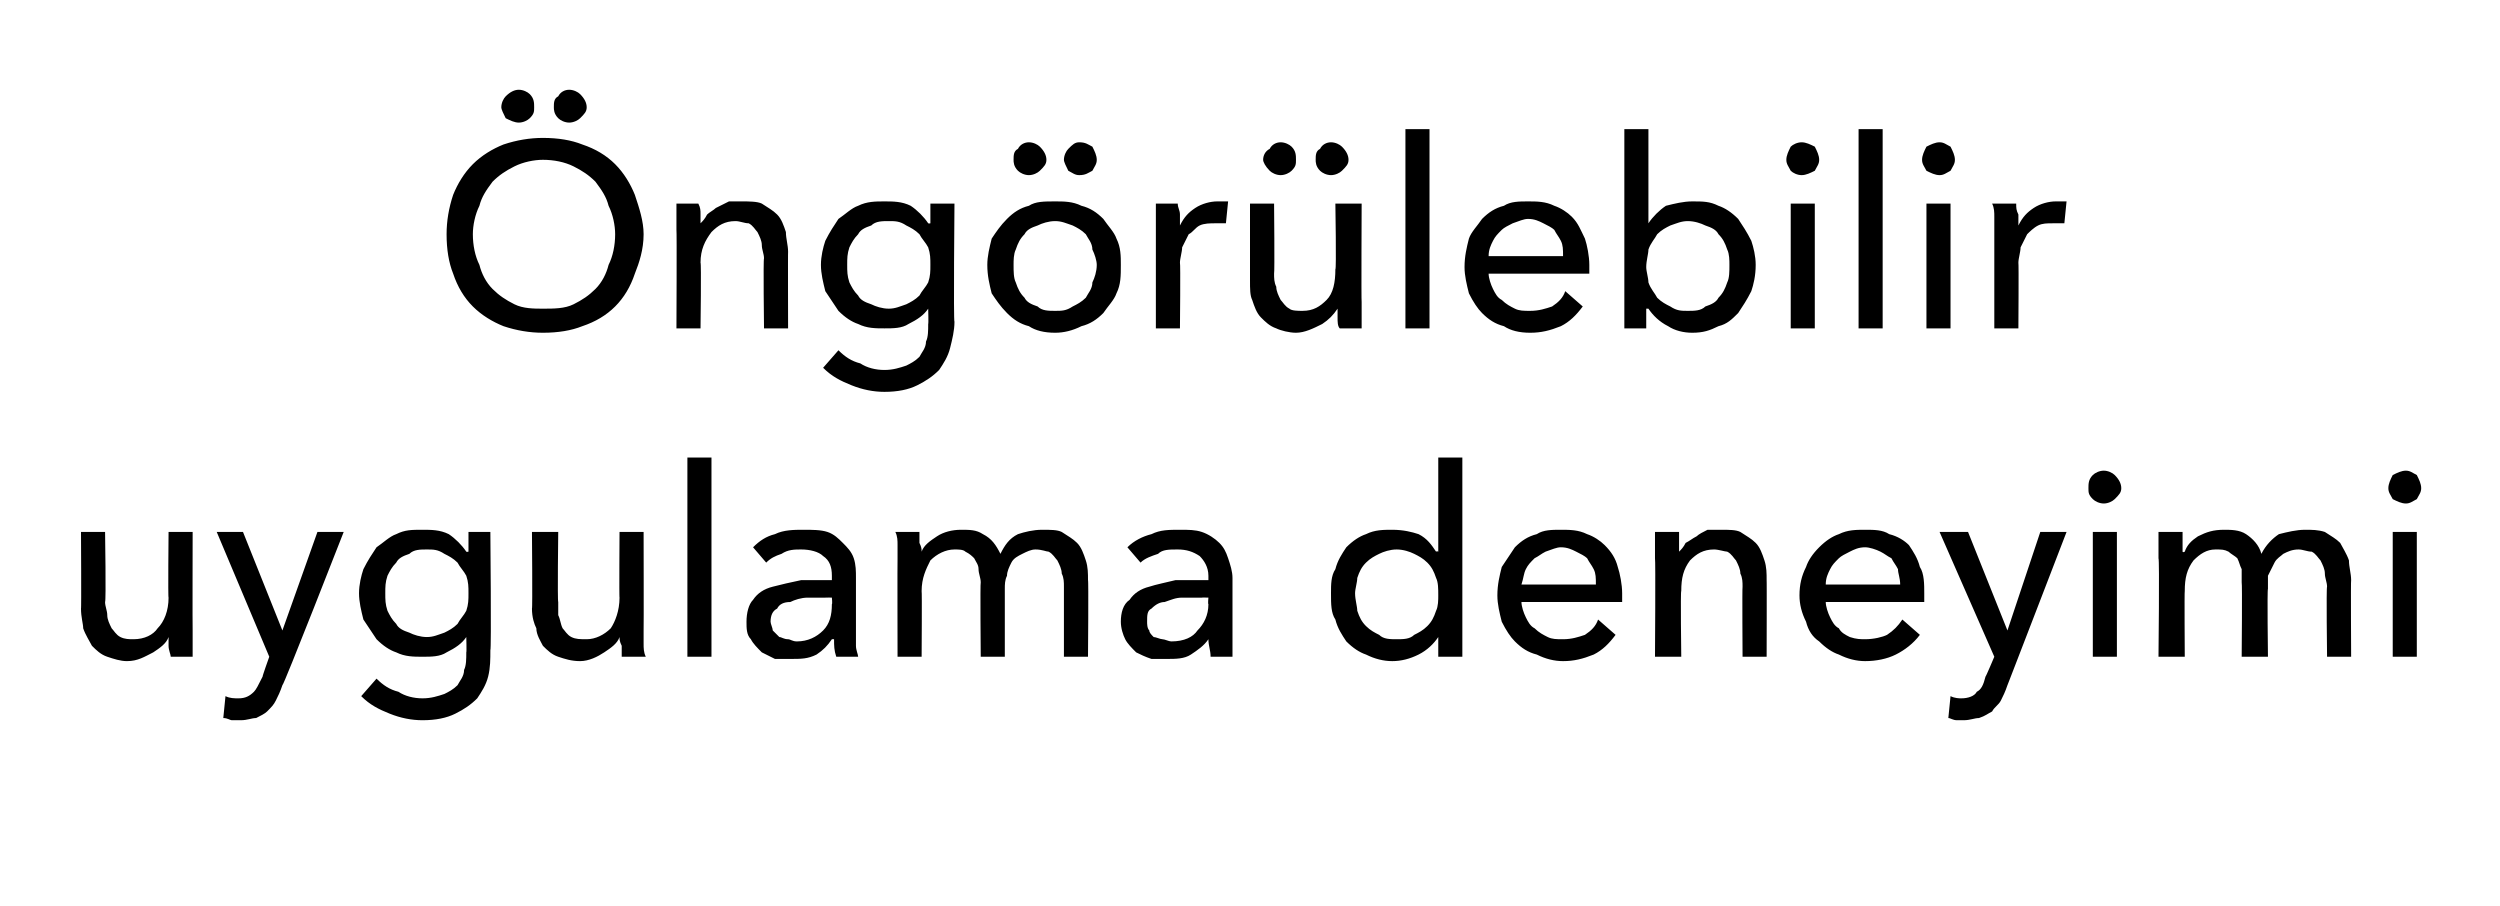 <?xml version="1.0" standalone="no"?><!DOCTYPE svg PUBLIC "-//W3C//DTD SVG 1.1//EN" "http://www.w3.org/Graphics/SVG/1.1/DTD/svg11.dtd"><svg xmlns="http://www.w3.org/2000/svg" version="1.1" width="114.2px" height="41.4px" viewBox="0 -3 114.2 41.4" style="top:-3px">  <desc>Öngörülebilir uygulama deneyimi</desc>  <defs/>  <g id="Polygon305234">    <path d="M 7.8 27 C 7.8 26.9 7.7 26.7 7.7 26.5 C 7.7 26.3 7.7 26.2 7.7 26.1 C 7.7 26.1 7.7 26.1 7.7 26.1 C 7.6 26.4 7.3 26.6 7 26.8 C 6.6 27 6.3 27.2 5.8 27.2 C 5.5 27.2 5.2 27.1 4.9 27 C 4.6 26.9 4.4 26.7 4.2 26.5 C 4.1 26.3 3.9 26 3.8 25.7 C 3.8 25.5 3.7 25.2 3.7 24.8 C 3.72 24.84 3.7 21.3 3.7 21.3 L 4.8 21.3 C 4.8 21.3 4.85 24.46 4.8 24.5 C 4.8 24.7 4.9 24.9 4.9 25.1 C 4.9 25.3 5 25.5 5.1 25.7 C 5.2 25.8 5.3 26 5.5 26.1 C 5.7 26.2 5.9 26.2 6.1 26.2 C 6.6 26.2 7 26 7.2 25.7 C 7.5 25.4 7.7 24.9 7.7 24.3 C 7.67 24.34 7.7 21.3 7.7 21.3 L 8.8 21.3 C 8.8 21.3 8.79 25.78 8.8 25.8 C 8.8 25.9 8.8 26.1 8.8 26.4 C 8.8 26.6 8.8 26.8 8.8 27 C 8.8 27 7.8 27 7.8 27 Z M 12.9 25.8 L 12.9 25.8 L 14.5 21.3 L 15.7 21.3 C 15.7 21.3 12.95 28.34 12.9 28.3 C 12.8 28.6 12.7 28.8 12.6 29 C 12.5 29.2 12.4 29.3 12.2 29.5 C 12.1 29.6 11.9 29.7 11.7 29.8 C 11.5 29.8 11.3 29.9 11 29.9 C 10.9 29.9 10.7 29.9 10.6 29.9 C 10.5 29.9 10.4 29.8 10.2 29.8 C 10.2 29.8 10.3 28.8 10.3 28.8 C 10.5 28.9 10.7 28.9 10.9 28.9 C 11.2 28.9 11.4 28.8 11.6 28.6 C 11.7 28.5 11.8 28.3 12 27.9 C 11.96 27.95 12.3 27 12.3 27 L 9.9 21.3 L 11.1 21.3 L 12.9 25.8 Z M 17.2 28 C 17.5 28.3 17.8 28.5 18.2 28.6 C 18.5 28.8 18.9 28.9 19.3 28.9 C 19.7 28.9 20 28.8 20.3 28.7 C 20.5 28.6 20.7 28.5 20.9 28.3 C 21 28.1 21.2 27.9 21.2 27.6 C 21.3 27.4 21.3 27.1 21.3 26.8 C 21.32 26.8 21.3 26.1 21.3 26.1 C 21.3 26.1 21.3 26.06 21.3 26.1 C 21.1 26.4 20.8 26.6 20.4 26.8 C 20.1 27 19.7 27 19.3 27 C 18.9 27 18.5 27 18.1 26.8 C 17.8 26.7 17.5 26.5 17.2 26.2 C 17 25.9 16.8 25.6 16.6 25.3 C 16.5 24.9 16.4 24.5 16.4 24.1 C 16.4 23.7 16.5 23.3 16.6 23 C 16.8 22.6 17 22.3 17.2 22 C 17.5 21.8 17.8 21.5 18.1 21.4 C 18.5 21.2 18.8 21.2 19.3 21.2 C 19.7 21.2 20.1 21.2 20.5 21.4 C 20.8 21.6 21.1 21.9 21.3 22.2 C 21.33 22.22 21.4 22.2 21.4 22.2 L 21.4 21.3 L 22.4 21.3 C 22.4 21.3 22.45 26.71 22.4 26.7 C 22.4 27.1 22.4 27.5 22.3 27.9 C 22.2 28.3 22 28.6 21.8 28.9 C 21.5 29.2 21.2 29.4 20.8 29.6 C 20.4 29.8 19.9 29.9 19.3 29.9 C 18.8 29.9 18.3 29.8 17.8 29.6 C 17.3 29.4 16.9 29.2 16.5 28.8 C 16.5 28.8 17.2 28 17.2 28 Z M 17.6 24.1 C 17.6 24.4 17.6 24.6 17.7 24.9 C 17.8 25.1 17.9 25.3 18.1 25.5 C 18.2 25.7 18.4 25.8 18.7 25.9 C 18.9 26 19.2 26.1 19.5 26.1 C 19.8 26.1 20 26 20.3 25.9 C 20.5 25.8 20.7 25.7 20.9 25.5 C 21 25.3 21.2 25.1 21.3 24.9 C 21.4 24.6 21.4 24.4 21.4 24.1 C 21.4 23.8 21.4 23.6 21.3 23.3 C 21.2 23.1 21 22.9 20.9 22.7 C 20.7 22.5 20.5 22.4 20.3 22.3 C 20 22.1 19.8 22.1 19.5 22.1 C 19.2 22.1 18.9 22.1 18.7 22.3 C 18.4 22.4 18.2 22.5 18.1 22.7 C 17.9 22.9 17.8 23.1 17.7 23.3 C 17.6 23.6 17.6 23.8 17.6 24.1 Z M 28.4 27 C 28.4 26.9 28.4 26.7 28.4 26.5 C 28.3 26.3 28.3 26.2 28.3 26.1 C 28.3 26.1 28.3 26.1 28.3 26.1 C 28.2 26.4 27.9 26.6 27.6 26.8 C 27.3 27 26.9 27.2 26.5 27.2 C 26.1 27.2 25.8 27.1 25.5 27 C 25.2 26.9 25 26.7 24.8 26.5 C 24.7 26.3 24.5 26 24.5 25.7 C 24.4 25.5 24.3 25.2 24.3 24.8 C 24.33 24.84 24.3 21.3 24.3 21.3 L 25.5 21.3 C 25.5 21.3 25.46 24.46 25.5 24.5 C 25.5 24.7 25.5 24.9 25.5 25.1 C 25.6 25.3 25.6 25.5 25.7 25.7 C 25.8 25.8 25.9 26 26.1 26.1 C 26.3 26.2 26.5 26.2 26.8 26.2 C 27.2 26.2 27.6 26 27.9 25.7 C 28.1 25.4 28.3 24.9 28.3 24.3 C 28.28 24.34 28.3 21.3 28.3 21.3 L 29.4 21.3 C 29.4 21.3 29.41 25.78 29.4 25.8 C 29.4 25.9 29.4 26.1 29.4 26.4 C 29.4 26.6 29.4 26.8 29.5 27 C 29.5 27 28.4 27 28.4 27 Z M 32.5 27 L 31.4 27 L 31.4 17.9 L 32.5 17.9 L 32.5 27 Z M 38 23.3 C 38 22.9 37.9 22.6 37.6 22.4 C 37.4 22.2 37 22.1 36.6 22.1 C 36.3 22.1 36 22.1 35.7 22.3 C 35.4 22.4 35.2 22.5 35 22.7 C 35 22.7 34.4 22 34.4 22 C 34.7 21.7 35 21.5 35.4 21.4 C 35.8 21.2 36.3 21.2 36.7 21.2 C 37.1 21.2 37.5 21.2 37.8 21.3 C 38.1 21.4 38.3 21.6 38.5 21.8 C 38.7 22 38.9 22.2 39 22.5 C 39.1 22.8 39.1 23.1 39.1 23.4 C 39.1 23.4 39.1 25.9 39.1 25.9 C 39.1 26.1 39.1 26.3 39.1 26.5 C 39.1 26.7 39.2 26.9 39.2 27 C 39.2 27 38.2 27 38.2 27 C 38.1 26.7 38.1 26.5 38.1 26.2 C 38.1 26.2 38 26.2 38 26.2 C 37.8 26.5 37.6 26.7 37.3 26.9 C 36.9 27.1 36.6 27.1 36.1 27.1 C 35.9 27.1 35.7 27.1 35.4 27.1 C 35.2 27 35 26.9 34.8 26.8 C 34.6 26.6 34.4 26.4 34.3 26.2 C 34.1 26 34.1 25.7 34.1 25.4 C 34.1 25 34.2 24.6 34.4 24.4 C 34.6 24.1 34.9 23.9 35.3 23.8 C 35.7 23.7 36.1 23.6 36.6 23.5 C 37.1 23.5 37.5 23.5 38 23.5 C 38 23.5 38 23.3 38 23.3 Z M 37.7 24.3 C 37.5 24.3 37.2 24.3 36.9 24.3 C 36.6 24.3 36.3 24.4 36.1 24.5 C 35.8 24.5 35.6 24.6 35.5 24.8 C 35.3 24.9 35.2 25.1 35.2 25.4 C 35.2 25.5 35.3 25.7 35.3 25.8 C 35.4 25.9 35.5 26 35.6 26.1 C 35.7 26.1 35.8 26.2 36 26.2 C 36.1 26.2 36.2 26.3 36.4 26.3 C 36.9 26.3 37.3 26.1 37.6 25.8 C 37.9 25.5 38 25.1 38 24.6 C 38.03 24.59 38 24.3 38 24.3 C 38 24.3 37.75 24.29 37.7 24.3 Z M 42.1 22.2 C 42.2 21.9 42.5 21.7 42.8 21.5 C 43.1 21.3 43.5 21.2 43.9 21.2 C 44.3 21.2 44.6 21.2 44.9 21.4 C 45.3 21.6 45.5 21.9 45.7 22.3 C 45.9 21.9 46.1 21.6 46.5 21.4 C 46.8 21.3 47.2 21.2 47.6 21.2 C 48 21.2 48.3 21.2 48.5 21.3 C 48.8 21.5 49 21.6 49.2 21.8 C 49.4 22 49.5 22.3 49.6 22.6 C 49.7 22.9 49.7 23.2 49.7 23.5 C 49.73 23.47 49.7 27 49.7 27 L 48.6 27 C 48.6 27 48.6 23.84 48.6 23.8 C 48.6 23.6 48.6 23.4 48.5 23.2 C 48.5 23 48.4 22.8 48.3 22.6 C 48.2 22.5 48.1 22.3 47.9 22.2 C 47.8 22.2 47.6 22.1 47.3 22.1 C 47.1 22.1 46.9 22.2 46.7 22.3 C 46.5 22.4 46.3 22.5 46.2 22.7 C 46.1 22.9 46 23.1 46 23.3 C 45.9 23.5 45.9 23.7 45.9 23.9 C 45.9 23.93 45.9 27 45.9 27 L 44.8 27 C 44.8 27 44.77 23.62 44.8 23.6 C 44.8 23.4 44.7 23.2 44.7 23 C 44.7 22.8 44.6 22.7 44.5 22.5 C 44.4 22.4 44.3 22.3 44.1 22.2 C 44 22.1 43.8 22.1 43.6 22.1 C 43.2 22.1 42.8 22.3 42.5 22.6 C 42.3 23 42.1 23.4 42.1 24 C 42.12 23.98 42.1 27 42.1 27 L 41 27 C 41 27 40.99 22.54 41 22.5 C 41 22.4 41 22.2 41 21.9 C 41 21.7 41 21.5 40.9 21.3 C 40.9 21.3 42 21.3 42 21.3 C 42 21.5 42 21.6 42 21.8 C 42.1 22 42.1 22.1 42.1 22.2 C 42.06 22.25 42.1 22.2 42.1 22.2 C 42.1 22.2 42.09 22.25 42.1 22.2 Z M 55.2 23.3 C 55.2 22.9 55 22.6 54.8 22.4 C 54.5 22.2 54.2 22.1 53.8 22.1 C 53.4 22.1 53.1 22.1 52.9 22.3 C 52.6 22.4 52.3 22.5 52.1 22.7 C 52.1 22.7 51.5 22 51.5 22 C 51.8 21.7 52.2 21.5 52.6 21.4 C 53 21.2 53.4 21.2 53.9 21.2 C 54.3 21.2 54.6 21.2 54.9 21.3 C 55.2 21.4 55.5 21.6 55.7 21.8 C 55.9 22 56 22.2 56.1 22.5 C 56.2 22.8 56.3 23.1 56.3 23.4 C 56.3 23.4 56.3 25.9 56.3 25.9 C 56.3 26.1 56.3 26.3 56.3 26.5 C 56.3 26.7 56.3 26.9 56.3 27 C 56.3 27 55.3 27 55.3 27 C 55.3 26.7 55.2 26.5 55.2 26.2 C 55.2 26.2 55.2 26.2 55.2 26.2 C 55 26.5 54.7 26.7 54.4 26.9 C 54.1 27.1 53.7 27.1 53.3 27.1 C 53.1 27.1 52.8 27.1 52.6 27.1 C 52.3 27 52.1 26.9 51.9 26.8 C 51.7 26.6 51.5 26.4 51.4 26.2 C 51.3 26 51.2 25.7 51.2 25.4 C 51.2 25 51.3 24.6 51.6 24.4 C 51.8 24.1 52.1 23.9 52.5 23.8 C 52.8 23.7 53.3 23.6 53.7 23.5 C 54.2 23.5 54.7 23.5 55.2 23.5 C 55.2 23.5 55.2 23.3 55.2 23.3 Z M 54.9 24.3 C 54.6 24.3 54.3 24.3 54 24.3 C 53.7 24.3 53.5 24.4 53.2 24.5 C 53 24.5 52.8 24.6 52.6 24.8 C 52.4 24.9 52.4 25.1 52.4 25.4 C 52.4 25.5 52.4 25.7 52.5 25.8 C 52.5 25.9 52.6 26 52.7 26.1 C 52.8 26.1 53 26.2 53.1 26.2 C 53.2 26.2 53.4 26.3 53.5 26.3 C 54.1 26.3 54.5 26.1 54.7 25.8 C 55 25.5 55.2 25.1 55.2 24.6 C 55.17 24.59 55.2 24.3 55.2 24.3 C 55.2 24.3 54.9 24.29 54.9 24.3 Z M 65.7 26.1 C 65.5 26.4 65.2 26.7 64.8 26.9 C 64.4 27.1 64 27.2 63.6 27.2 C 63.2 27.2 62.8 27.1 62.4 26.9 C 62.1 26.8 61.8 26.6 61.5 26.3 C 61.3 26 61.1 25.7 61 25.3 C 60.8 25 60.8 24.6 60.8 24.1 C 60.8 23.7 60.8 23.3 61 23 C 61.1 22.6 61.3 22.3 61.5 22 C 61.8 21.7 62.1 21.5 62.4 21.4 C 62.8 21.2 63.2 21.2 63.6 21.2 C 64.1 21.2 64.5 21.3 64.8 21.4 C 65.2 21.6 65.4 21.9 65.6 22.2 C 65.64 22.16 65.7 22.2 65.7 22.2 L 65.7 17.9 L 66.8 17.9 L 66.8 27 L 65.7 27 L 65.7 26.1 C 65.7 26.1 65.67 26.1 65.7 26.1 Z M 61.9 24.1 C 61.9 24.4 62 24.7 62 24.9 C 62.1 25.2 62.2 25.4 62.4 25.6 C 62.6 25.8 62.8 25.9 63 26 C 63.2 26.2 63.5 26.2 63.8 26.2 C 64.1 26.2 64.4 26.2 64.6 26 C 64.8 25.9 65 25.8 65.2 25.6 C 65.4 25.4 65.5 25.2 65.6 24.9 C 65.7 24.7 65.7 24.4 65.7 24.2 C 65.7 23.9 65.7 23.6 65.6 23.4 C 65.5 23.1 65.4 22.9 65.2 22.7 C 65 22.5 64.8 22.4 64.6 22.3 C 64.4 22.2 64.1 22.1 63.8 22.1 C 63.5 22.1 63.2 22.2 63 22.3 C 62.8 22.4 62.6 22.5 62.4 22.7 C 62.2 22.9 62.1 23.1 62 23.4 C 62 23.6 61.9 23.9 61.9 24.1 Z M 72.9 23.7 C 72.9 23.4 72.9 23.2 72.8 23 C 72.7 22.8 72.6 22.7 72.5 22.5 C 72.4 22.4 72.2 22.3 72 22.2 C 71.8 22.1 71.6 22 71.3 22 C 71.1 22 70.9 22.1 70.6 22.2 C 70.4 22.3 70.3 22.4 70.1 22.5 C 69.9 22.7 69.8 22.8 69.7 23 C 69.6 23.2 69.6 23.4 69.5 23.7 C 69.5 23.7 72.9 23.7 72.9 23.7 Z M 74.1 24.1 C 74.1 24.2 74.1 24.2 74.1 24.3 C 74.1 24.4 74.1 24.4 74.1 24.5 C 74.1 24.5 69.5 24.5 69.5 24.5 C 69.5 24.7 69.6 25 69.7 25.2 C 69.8 25.4 69.9 25.6 70.1 25.7 C 70.3 25.9 70.5 26 70.7 26.1 C 70.9 26.2 71.1 26.2 71.4 26.2 C 71.8 26.2 72.1 26.1 72.4 26 C 72.7 25.8 72.9 25.6 73 25.3 C 73 25.3 73.8 26 73.8 26 C 73.5 26.4 73.2 26.7 72.8 26.9 C 72.3 27.1 71.9 27.2 71.4 27.2 C 71 27.2 70.6 27.1 70.2 26.9 C 69.8 26.8 69.5 26.6 69.2 26.3 C 69 26.1 68.8 25.8 68.6 25.4 C 68.5 25 68.4 24.6 68.4 24.2 C 68.4 23.7 68.5 23.3 68.6 22.9 C 68.8 22.6 69 22.3 69.2 22 C 69.5 21.7 69.8 21.5 70.2 21.4 C 70.5 21.2 70.9 21.2 71.3 21.2 C 71.7 21.2 72.1 21.2 72.5 21.4 C 72.8 21.5 73.1 21.7 73.3 21.9 C 73.6 22.2 73.8 22.5 73.9 22.9 C 74 23.2 74.1 23.7 74.1 24.1 Z M 76.7 21.3 C 76.7 21.5 76.7 21.6 76.7 21.8 C 76.7 22 76.7 22.1 76.7 22.2 C 76.7 22.2 76.7 22.2 76.7 22.2 C 76.8 22.1 76.9 22 77 21.8 C 77.2 21.7 77.3 21.6 77.5 21.5 C 77.6 21.4 77.8 21.3 78 21.2 C 78.2 21.2 78.4 21.2 78.6 21.2 C 79 21.2 79.3 21.2 79.5 21.3 C 79.8 21.5 80 21.6 80.2 21.8 C 80.4 22 80.5 22.3 80.6 22.6 C 80.7 22.9 80.7 23.2 80.7 23.5 C 80.71 23.47 80.7 27 80.7 27 L 79.6 27 C 79.6 27 79.58 23.84 79.6 23.8 C 79.6 23.6 79.6 23.4 79.5 23.2 C 79.5 23 79.4 22.8 79.3 22.6 C 79.2 22.5 79.1 22.3 78.9 22.2 C 78.8 22.2 78.5 22.1 78.3 22.1 C 77.8 22.1 77.5 22.3 77.2 22.6 C 76.9 23 76.8 23.4 76.8 24 C 76.76 23.98 76.8 27 76.8 27 L 75.6 27 C 75.6 27 75.63 22.54 75.6 22.5 C 75.6 22.4 75.6 22.2 75.6 21.9 C 75.6 21.7 75.6 21.5 75.6 21.3 C 75.6 21.3 76.7 21.3 76.7 21.3 Z M 86.8 23.7 C 86.8 23.4 86.7 23.2 86.7 23 C 86.6 22.8 86.5 22.7 86.4 22.5 C 86.2 22.4 86.1 22.3 85.9 22.2 C 85.7 22.1 85.4 22 85.2 22 C 84.9 22 84.7 22.1 84.5 22.2 C 84.3 22.3 84.1 22.4 84 22.5 C 83.8 22.7 83.7 22.8 83.6 23 C 83.5 23.2 83.4 23.4 83.4 23.7 C 83.4 23.7 86.8 23.7 86.8 23.7 Z M 87.9 24.1 C 87.9 24.2 87.9 24.2 87.9 24.3 C 87.9 24.4 87.9 24.4 87.9 24.5 C 87.9 24.5 83.4 24.5 83.4 24.5 C 83.4 24.7 83.5 25 83.6 25.2 C 83.7 25.4 83.8 25.6 84 25.7 C 84.1 25.9 84.3 26 84.5 26.1 C 84.8 26.2 85 26.2 85.2 26.2 C 85.6 26.2 86 26.1 86.2 26 C 86.5 25.8 86.7 25.6 86.9 25.3 C 86.9 25.3 87.7 26 87.7 26 C 87.4 26.4 87 26.7 86.6 26.9 C 86.2 27.1 85.7 27.2 85.2 27.2 C 84.8 27.2 84.4 27.1 84 26.9 C 83.7 26.8 83.4 26.6 83.1 26.3 C 82.8 26.1 82.6 25.8 82.5 25.4 C 82.3 25 82.2 24.6 82.2 24.2 C 82.2 23.7 82.3 23.3 82.5 22.9 C 82.6 22.6 82.8 22.3 83.1 22 C 83.4 21.7 83.7 21.5 84 21.4 C 84.4 21.2 84.8 21.2 85.2 21.2 C 85.6 21.2 86 21.2 86.3 21.4 C 86.7 21.5 87 21.7 87.2 21.9 C 87.4 22.2 87.6 22.5 87.7 22.9 C 87.9 23.2 87.9 23.7 87.9 24.1 Z M 91.7 25.8 L 91.7 25.8 L 93.2 21.3 L 94.4 21.3 C 94.4 21.3 91.69 28.34 91.7 28.3 C 91.6 28.6 91.5 28.8 91.4 29 C 91.3 29.2 91.1 29.3 91 29.5 C 90.8 29.6 90.7 29.7 90.4 29.8 C 90.2 29.8 90 29.9 89.7 29.9 C 89.6 29.9 89.5 29.9 89.4 29.9 C 89.2 29.9 89.1 29.8 89 29.8 C 89 29.8 89.1 28.8 89.1 28.8 C 89.3 28.9 89.5 28.9 89.6 28.9 C 89.9 28.9 90.2 28.8 90.3 28.6 C 90.5 28.5 90.6 28.3 90.7 27.9 C 90.7 27.95 91.1 27 91.1 27 L 88.6 21.3 L 89.9 21.3 L 91.7 25.8 Z M 96.7 27 L 95.6 27 L 95.6 21.3 L 96.7 21.3 L 96.7 27 Z M 96.9 19.3 C 96.9 19.5 96.8 19.6 96.6 19.8 C 96.5 19.9 96.3 20 96.1 20 C 95.9 20 95.7 19.9 95.6 19.8 C 95.4 19.6 95.4 19.5 95.4 19.3 C 95.4 19.1 95.4 18.9 95.6 18.7 C 95.7 18.6 95.9 18.5 96.1 18.5 C 96.3 18.5 96.5 18.6 96.6 18.7 C 96.8 18.9 96.9 19.1 96.9 19.3 Z M 99.8 22.2 C 99.9 21.9 100.1 21.7 100.4 21.5 C 100.8 21.3 101.1 21.2 101.6 21.2 C 101.9 21.2 102.3 21.2 102.6 21.4 C 102.9 21.6 103.2 21.9 103.3 22.3 C 103.5 21.9 103.8 21.6 104.1 21.4 C 104.5 21.3 104.9 21.2 105.3 21.2 C 105.6 21.2 105.9 21.2 106.2 21.3 C 106.5 21.5 106.7 21.6 106.9 21.8 C 107 22 107.2 22.3 107.3 22.6 C 107.3 22.9 107.4 23.2 107.4 23.5 C 107.38 23.47 107.4 27 107.4 27 L 106.3 27 C 106.3 27 106.26 23.84 106.3 23.8 C 106.3 23.6 106.2 23.4 106.2 23.2 C 106.2 23 106.1 22.8 106 22.6 C 105.9 22.5 105.8 22.3 105.6 22.2 C 105.4 22.2 105.2 22.1 105 22.1 C 104.7 22.1 104.5 22.2 104.3 22.3 C 104.2 22.4 104 22.5 103.9 22.7 C 103.8 22.9 103.7 23.1 103.6 23.3 C 103.6 23.5 103.6 23.7 103.6 23.9 C 103.56 23.93 103.6 27 103.6 27 L 102.4 27 C 102.4 27 102.43 23.62 102.4 23.6 C 102.4 23.4 102.4 23.2 102.4 23 C 102.3 22.8 102.3 22.7 102.2 22.5 C 102.1 22.4 101.9 22.3 101.8 22.2 C 101.6 22.1 101.5 22.1 101.2 22.1 C 100.8 22.1 100.5 22.3 100.2 22.6 C 99.9 23 99.8 23.4 99.8 24 C 99.78 23.98 99.8 27 99.8 27 L 98.6 27 C 98.6 27 98.65 22.54 98.6 22.5 C 98.6 22.4 98.6 22.2 98.6 21.9 C 98.6 21.7 98.6 21.5 98.6 21.3 C 98.6 21.3 99.7 21.3 99.7 21.3 C 99.7 21.5 99.7 21.6 99.7 21.8 C 99.7 22 99.7 22.1 99.7 22.2 C 99.72 22.25 99.8 22.2 99.8 22.2 C 99.8 22.2 99.75 22.25 99.8 22.2 Z M 110.4 27 L 109.3 27 L 109.3 21.3 L 110.4 21.3 L 110.4 27 Z M 110.6 19.3 C 110.6 19.5 110.5 19.6 110.4 19.8 C 110.2 19.9 110.1 20 109.9 20 C 109.7 20 109.5 19.9 109.3 19.8 C 109.2 19.6 109.1 19.5 109.1 19.3 C 109.1 19.1 109.2 18.9 109.3 18.7 C 109.5 18.6 109.7 18.5 109.9 18.5 C 110.1 18.5 110.2 18.6 110.4 18.7 C 110.5 18.9 110.6 19.1 110.6 19.3 Z " stroke="none" fill="#000"/>  </g>  <g id="Polygon305233">    <path d="M 29.4 7.7 C 29.4 8.4 29.2 9 29 9.5 C 28.8 10.1 28.5 10.6 28.1 11 C 27.7 11.4 27.2 11.7 26.6 11.9 C 26.1 12.1 25.5 12.2 24.8 12.2 C 24.2 12.2 23.6 12.1 23 11.9 C 22.5 11.7 22 11.4 21.6 11 C 21.2 10.6 20.9 10.1 20.7 9.5 C 20.5 9 20.4 8.4 20.4 7.7 C 20.4 7.1 20.5 6.5 20.7 5.9 C 20.9 5.4 21.2 4.9 21.6 4.5 C 22 4.1 22.5 3.8 23 3.6 C 23.6 3.4 24.2 3.3 24.8 3.3 C 25.5 3.3 26.1 3.4 26.6 3.6 C 27.2 3.8 27.7 4.1 28.1 4.5 C 28.5 4.9 28.8 5.4 29 5.9 C 29.2 6.5 29.4 7.1 29.4 7.7 Z M 28.1 7.7 C 28.1 7.3 28 6.8 27.8 6.4 C 27.7 6 27.5 5.7 27.2 5.3 C 26.9 5 26.6 4.8 26.2 4.6 C 25.8 4.4 25.3 4.3 24.8 4.3 C 24.4 4.3 23.9 4.4 23.5 4.6 C 23.1 4.8 22.8 5 22.5 5.3 C 22.2 5.7 22 6 21.9 6.4 C 21.7 6.8 21.6 7.3 21.6 7.7 C 21.6 8.2 21.7 8.7 21.9 9.1 C 22 9.5 22.2 9.9 22.5 10.2 C 22.8 10.5 23.1 10.7 23.5 10.9 C 23.9 11.1 24.4 11.1 24.8 11.1 C 25.3 11.1 25.8 11.1 26.2 10.9 C 26.6 10.7 26.9 10.5 27.2 10.2 C 27.5 9.9 27.7 9.5 27.8 9.1 C 28 8.7 28.1 8.2 28.1 7.7 Z M 22.9 1.9 C 22.9 1.7 23 1.5 23.1 1.4 C 23.3 1.2 23.5 1.1 23.7 1.1 C 23.9 1.1 24.1 1.2 24.2 1.3 C 24.4 1.5 24.4 1.7 24.4 1.9 C 24.4 2.1 24.4 2.2 24.2 2.4 C 24.1 2.5 23.9 2.6 23.7 2.6 C 23.5 2.6 23.3 2.5 23.1 2.4 C 23 2.2 22.9 2 22.9 1.9 Z M 25.3 1.9 C 25.3 1.7 25.3 1.5 25.5 1.4 C 25.6 1.2 25.8 1.1 26 1.1 C 26.2 1.1 26.4 1.2 26.5 1.3 C 26.7 1.5 26.8 1.7 26.8 1.9 C 26.8 2.1 26.7 2.2 26.5 2.4 C 26.4 2.5 26.2 2.6 26 2.6 C 25.8 2.6 25.6 2.5 25.5 2.4 C 25.3 2.2 25.3 2 25.3 1.9 Z M 31.9 6.3 C 32 6.5 32 6.6 32 6.8 C 32 7 32 7.1 32 7.2 C 32 7.2 32 7.2 32 7.2 C 32.1 7.1 32.2 7 32.3 6.8 C 32.4 6.7 32.6 6.6 32.7 6.5 C 32.9 6.4 33.1 6.3 33.3 6.2 C 33.5 6.2 33.7 6.2 33.9 6.2 C 34.2 6.2 34.6 6.2 34.8 6.3 C 35.1 6.5 35.3 6.6 35.5 6.8 C 35.7 7 35.8 7.3 35.9 7.6 C 35.9 7.9 36 8.2 36 8.5 C 35.99 8.47 36 12 36 12 L 34.9 12 C 34.9 12 34.86 8.84 34.9 8.8 C 34.9 8.6 34.8 8.4 34.8 8.2 C 34.8 8 34.7 7.8 34.6 7.6 C 34.5 7.5 34.4 7.3 34.2 7.2 C 34 7.2 33.8 7.1 33.6 7.1 C 33.1 7.1 32.8 7.3 32.5 7.6 C 32.2 8 32 8.4 32 9 C 32.04 8.98 32 12 32 12 L 30.9 12 C 30.9 12 30.92 7.54 30.9 7.5 C 30.9 7.4 30.9 7.2 30.9 6.9 C 30.9 6.7 30.9 6.5 30.9 6.3 C 30.9 6.3 31.9 6.3 31.9 6.3 Z M 38.3 13 C 38.6 13.3 38.9 13.5 39.3 13.6 C 39.6 13.8 40 13.9 40.4 13.9 C 40.8 13.9 41.1 13.8 41.4 13.7 C 41.6 13.6 41.8 13.5 42 13.3 C 42.1 13.1 42.3 12.9 42.3 12.6 C 42.4 12.4 42.4 12.1 42.4 11.8 C 42.42 11.8 42.4 11.1 42.4 11.1 C 42.4 11.1 42.4 11.06 42.4 11.1 C 42.2 11.4 41.9 11.6 41.5 11.8 C 41.2 12 40.8 12 40.4 12 C 40 12 39.6 12 39.2 11.8 C 38.9 11.7 38.6 11.5 38.3 11.2 C 38.1 10.9 37.9 10.6 37.7 10.3 C 37.6 9.9 37.5 9.5 37.5 9.1 C 37.5 8.7 37.6 8.3 37.7 8 C 37.9 7.6 38.1 7.3 38.3 7 C 38.6 6.8 38.9 6.5 39.2 6.4 C 39.6 6.2 40 6.2 40.4 6.2 C 40.8 6.2 41.2 6.2 41.6 6.4 C 41.9 6.6 42.2 6.9 42.4 7.2 C 42.44 7.22 42.5 7.2 42.5 7.2 L 42.5 6.3 L 43.6 6.3 C 43.6 6.3 43.55 11.71 43.6 11.7 C 43.6 12.1 43.5 12.5 43.4 12.9 C 43.3 13.3 43.1 13.6 42.9 13.9 C 42.6 14.2 42.3 14.4 41.9 14.6 C 41.5 14.8 41 14.9 40.4 14.9 C 39.9 14.9 39.4 14.8 38.9 14.6 C 38.4 14.4 38 14.2 37.6 13.8 C 37.6 13.8 38.3 13 38.3 13 Z M 38.7 9.1 C 38.7 9.4 38.7 9.6 38.8 9.9 C 38.9 10.1 39 10.3 39.2 10.5 C 39.3 10.7 39.5 10.8 39.8 10.9 C 40 11 40.3 11.1 40.6 11.1 C 40.9 11.1 41.1 11 41.4 10.9 C 41.6 10.8 41.8 10.7 42 10.5 C 42.1 10.3 42.3 10.1 42.4 9.9 C 42.5 9.6 42.5 9.4 42.5 9.1 C 42.5 8.8 42.5 8.6 42.4 8.3 C 42.3 8.1 42.1 7.9 42 7.7 C 41.8 7.5 41.6 7.4 41.4 7.3 C 41.1 7.1 40.9 7.1 40.6 7.1 C 40.3 7.1 40 7.1 39.8 7.3 C 39.5 7.4 39.3 7.5 39.2 7.7 C 39 7.9 38.9 8.1 38.8 8.3 C 38.7 8.6 38.7 8.8 38.7 9.1 Z M 51.2 9.1 C 51.2 9.6 51.2 10 51 10.4 C 50.9 10.7 50.6 11 50.4 11.3 C 50.1 11.6 49.8 11.8 49.4 11.9 C 49 12.1 48.6 12.2 48.2 12.2 C 47.7 12.2 47.3 12.1 47 11.9 C 46.6 11.8 46.3 11.6 46 11.3 C 45.7 11 45.5 10.7 45.3 10.4 C 45.2 10 45.1 9.6 45.1 9.1 C 45.1 8.7 45.2 8.3 45.3 7.9 C 45.5 7.6 45.7 7.3 46 7 C 46.3 6.7 46.6 6.5 47 6.4 C 47.3 6.2 47.7 6.2 48.2 6.2 C 48.6 6.2 49 6.2 49.4 6.4 C 49.8 6.5 50.1 6.7 50.4 7 C 50.6 7.3 50.9 7.6 51 7.9 C 51.2 8.3 51.2 8.7 51.2 9.1 Z M 50.1 9.1 C 50.1 8.9 50 8.6 49.9 8.4 C 49.9 8.1 49.7 7.9 49.6 7.7 C 49.4 7.5 49.2 7.4 49 7.3 C 48.7 7.2 48.5 7.1 48.2 7.1 C 47.9 7.1 47.6 7.2 47.4 7.3 C 47.1 7.4 46.9 7.5 46.8 7.7 C 46.6 7.9 46.5 8.1 46.4 8.4 C 46.3 8.6 46.3 8.9 46.3 9.1 C 46.3 9.4 46.3 9.7 46.4 9.9 C 46.5 10.2 46.6 10.4 46.8 10.6 C 46.9 10.8 47.1 10.9 47.4 11 C 47.6 11.2 47.9 11.2 48.2 11.2 C 48.5 11.2 48.7 11.2 49 11 C 49.2 10.9 49.4 10.8 49.6 10.6 C 49.7 10.4 49.9 10.2 49.9 9.9 C 50 9.7 50.1 9.4 50.1 9.1 Z M 46.3 4.3 C 46.3 4.1 46.3 3.9 46.5 3.8 C 46.6 3.6 46.8 3.5 47 3.5 C 47.2 3.5 47.4 3.6 47.5 3.7 C 47.7 3.9 47.8 4.1 47.8 4.3 C 47.8 4.5 47.7 4.6 47.5 4.8 C 47.4 4.9 47.2 5 47 5 C 46.8 5 46.6 4.9 46.5 4.8 C 46.3 4.6 46.3 4.4 46.3 4.3 Z M 48.6 4.3 C 48.6 4.1 48.7 3.9 48.8 3.8 C 49 3.6 49.1 3.5 49.3 3.5 C 49.6 3.5 49.7 3.6 49.9 3.7 C 50 3.9 50.1 4.1 50.1 4.3 C 50.1 4.5 50 4.6 49.9 4.8 C 49.7 4.9 49.6 5 49.3 5 C 49.1 5 49 4.9 48.8 4.8 C 48.7 4.6 48.6 4.4 48.6 4.3 Z M 52.8 7.5 C 52.8 7.4 52.8 7.2 52.8 6.9 C 52.8 6.7 52.8 6.5 52.8 6.3 C 52.8 6.3 53.8 6.3 53.8 6.3 C 53.8 6.5 53.9 6.6 53.9 6.8 C 53.9 7 53.9 7.2 53.9 7.3 C 53.9 7.3 53.9 7.3 53.9 7.3 C 54.1 6.9 54.3 6.7 54.6 6.5 C 54.9 6.3 55.3 6.2 55.6 6.2 C 55.8 6.2 56 6.2 56.1 6.2 C 56.1 6.2 56 7.2 56 7.2 C 55.9 7.2 55.7 7.2 55.5 7.2 C 55.3 7.2 55 7.2 54.8 7.3 C 54.6 7.4 54.5 7.6 54.3 7.7 C 54.2 7.9 54.1 8.1 54 8.3 C 54 8.5 53.9 8.8 53.9 9 C 53.93 9.01 53.9 12 53.9 12 L 52.8 12 L 52.8 7.5 C 52.8 7.5 52.8 7.54 52.8 7.5 Z M 61.2 12 C 61.1 11.9 61.1 11.7 61.1 11.5 C 61.1 11.3 61.1 11.2 61.1 11.1 C 61.1 11.1 61.1 11.1 61.1 11.1 C 60.9 11.4 60.7 11.6 60.4 11.8 C 60 12 59.6 12.2 59.2 12.2 C 58.9 12.2 58.5 12.1 58.3 12 C 58 11.9 57.8 11.7 57.6 11.5 C 57.4 11.3 57.3 11 57.2 10.7 C 57.1 10.5 57.1 10.2 57.1 9.8 C 57.1 9.84 57.1 6.3 57.1 6.3 L 58.2 6.3 C 58.2 6.3 58.23 9.46 58.2 9.5 C 58.2 9.7 58.2 9.9 58.3 10.1 C 58.3 10.3 58.4 10.5 58.5 10.7 C 58.6 10.8 58.7 11 58.9 11.1 C 59 11.2 59.3 11.2 59.5 11.2 C 60 11.2 60.3 11 60.6 10.7 C 60.9 10.4 61 9.9 61 9.3 C 61.05 9.34 61 6.3 61 6.3 L 62.2 6.3 C 62.2 6.3 62.18 10.78 62.2 10.8 C 62.2 10.9 62.2 11.1 62.2 11.4 C 62.2 11.6 62.2 11.8 62.2 12 C 62.2 12 61.2 12 61.2 12 Z M 57.7 4.3 C 57.7 4.1 57.8 3.9 58 3.8 C 58.1 3.6 58.3 3.5 58.5 3.5 C 58.7 3.5 58.9 3.6 59 3.7 C 59.2 3.9 59.2 4.1 59.2 4.3 C 59.2 4.5 59.2 4.6 59 4.8 C 58.9 4.9 58.7 5 58.5 5 C 58.3 5 58.1 4.9 58 4.8 C 57.8 4.6 57.7 4.4 57.7 4.3 Z M 60.1 4.3 C 60.1 4.1 60.1 3.9 60.3 3.8 C 60.4 3.6 60.6 3.5 60.8 3.5 C 61 3.5 61.2 3.6 61.3 3.7 C 61.5 3.9 61.6 4.1 61.6 4.3 C 61.6 4.5 61.5 4.6 61.3 4.8 C 61.2 4.9 61 5 60.8 5 C 60.6 5 60.4 4.9 60.3 4.8 C 60.1 4.6 60.1 4.4 60.1 4.3 Z M 65.3 12 L 64.2 12 L 64.2 2.9 L 65.3 2.9 L 65.3 12 Z M 71.4 8.7 C 71.4 8.4 71.4 8.2 71.3 8 C 71.2 7.8 71.1 7.7 71 7.5 C 70.9 7.4 70.7 7.3 70.5 7.2 C 70.3 7.1 70.1 7 69.8 7 C 69.6 7 69.4 7.1 69.1 7.2 C 68.9 7.3 68.7 7.4 68.6 7.5 C 68.4 7.7 68.3 7.8 68.2 8 C 68.1 8.2 68 8.4 68 8.7 C 68 8.7 71.4 8.7 71.4 8.7 Z M 72.6 9.1 C 72.6 9.2 72.6 9.2 72.6 9.3 C 72.6 9.4 72.6 9.4 72.6 9.5 C 72.6 9.5 68 9.5 68 9.5 C 68 9.7 68.1 10 68.2 10.2 C 68.3 10.4 68.4 10.6 68.6 10.7 C 68.8 10.9 69 11 69.2 11.1 C 69.4 11.2 69.6 11.2 69.9 11.2 C 70.3 11.2 70.6 11.1 70.9 11 C 71.2 10.8 71.4 10.6 71.5 10.3 C 71.5 10.3 72.3 11 72.3 11 C 72 11.4 71.7 11.7 71.3 11.9 C 70.8 12.1 70.4 12.2 69.9 12.2 C 69.4 12.2 69 12.1 68.7 11.9 C 68.3 11.8 68 11.6 67.7 11.3 C 67.5 11.1 67.3 10.8 67.1 10.4 C 67 10 66.9 9.6 66.9 9.2 C 66.9 8.7 67 8.3 67.1 7.9 C 67.2 7.6 67.5 7.3 67.7 7 C 68 6.7 68.3 6.5 68.7 6.4 C 69 6.2 69.4 6.2 69.8 6.2 C 70.2 6.2 70.6 6.2 71 6.4 C 71.3 6.5 71.6 6.7 71.8 6.9 C 72.1 7.2 72.2 7.5 72.4 7.9 C 72.5 8.2 72.6 8.7 72.6 9.1 Z M 75.2 11.1 L 75.2 12 L 74.2 12 L 74.2 2.9 L 75.3 2.9 L 75.3 7.2 C 75.3 7.2 75.32 7.16 75.3 7.2 C 75.5 6.9 75.8 6.6 76.1 6.4 C 76.5 6.3 76.9 6.2 77.3 6.2 C 77.8 6.2 78.1 6.2 78.5 6.4 C 78.8 6.5 79.1 6.7 79.4 7 C 79.6 7.3 79.8 7.6 80 8 C 80.1 8.3 80.2 8.7 80.2 9.1 C 80.2 9.6 80.1 10 80 10.3 C 79.8 10.7 79.6 11 79.4 11.3 C 79.1 11.6 78.9 11.8 78.5 11.9 C 78.1 12.1 77.8 12.2 77.3 12.2 C 76.9 12.2 76.5 12.1 76.2 11.9 C 75.8 11.7 75.5 11.4 75.3 11.1 C 75.27 11.1 75.2 11.1 75.2 11.1 Z M 79 9.1 C 79 8.9 79 8.6 78.9 8.4 C 78.8 8.1 78.7 7.9 78.5 7.7 C 78.4 7.5 78.2 7.4 77.9 7.3 C 77.7 7.2 77.4 7.1 77.1 7.1 C 76.8 7.1 76.6 7.2 76.3 7.3 C 76.1 7.4 75.9 7.5 75.7 7.7 C 75.6 7.9 75.4 8.1 75.3 8.4 C 75.3 8.6 75.2 8.9 75.2 9.2 C 75.2 9.4 75.3 9.7 75.3 9.9 C 75.4 10.2 75.6 10.4 75.7 10.6 C 75.9 10.8 76.1 10.9 76.3 11 C 76.6 11.2 76.8 11.2 77.1 11.2 C 77.4 11.2 77.7 11.2 77.9 11 C 78.2 10.9 78.4 10.8 78.5 10.6 C 78.7 10.4 78.8 10.2 78.9 9.9 C 79 9.7 79 9.4 79 9.1 Z M 82.9 12 L 81.8 12 L 81.8 6.3 L 82.9 6.3 L 82.9 12 Z M 83.1 4.3 C 83.1 4.5 83 4.6 82.9 4.8 C 82.7 4.9 82.5 5 82.3 5 C 82.1 5 81.9 4.9 81.8 4.8 C 81.7 4.6 81.6 4.5 81.6 4.3 C 81.6 4.1 81.7 3.9 81.8 3.7 C 81.9 3.6 82.1 3.5 82.3 3.5 C 82.5 3.5 82.7 3.6 82.9 3.7 C 83 3.9 83.1 4.1 83.1 4.3 Z M 86 12 L 84.9 12 L 84.9 2.9 L 86 2.9 L 86 12 Z M 89.1 12 L 88 12 L 88 6.3 L 89.1 6.3 L 89.1 12 Z M 89.3 4.3 C 89.3 4.5 89.2 4.6 89.1 4.8 C 88.9 4.9 88.8 5 88.6 5 C 88.4 5 88.2 4.9 88 4.8 C 87.9 4.6 87.8 4.5 87.8 4.3 C 87.8 4.1 87.9 3.9 88 3.7 C 88.2 3.6 88.4 3.5 88.6 3.5 C 88.8 3.5 88.9 3.6 89.1 3.7 C 89.2 3.9 89.3 4.1 89.3 4.3 Z M 91.1 7.5 C 91.1 7.4 91.1 7.2 91.1 6.9 C 91.1 6.7 91.1 6.5 91 6.3 C 91 6.3 92.1 6.3 92.1 6.3 C 92.1 6.5 92.1 6.6 92.2 6.8 C 92.2 7 92.2 7.2 92.2 7.3 C 92.2 7.3 92.2 7.3 92.2 7.3 C 92.4 6.9 92.6 6.7 92.9 6.5 C 93.2 6.3 93.6 6.2 93.9 6.2 C 94.1 6.2 94.3 6.2 94.4 6.2 C 94.4 6.2 94.3 7.2 94.3 7.2 C 94.2 7.2 94 7.2 93.8 7.2 C 93.5 7.2 93.3 7.2 93.1 7.3 C 92.9 7.4 92.7 7.6 92.6 7.7 C 92.5 7.9 92.4 8.1 92.3 8.3 C 92.3 8.5 92.2 8.8 92.2 9 C 92.22 9.01 92.2 12 92.2 12 L 91.1 12 L 91.1 7.5 C 91.1 7.5 91.09 7.54 91.1 7.5 Z " stroke="none" fill="#000"/>  </g></svg>